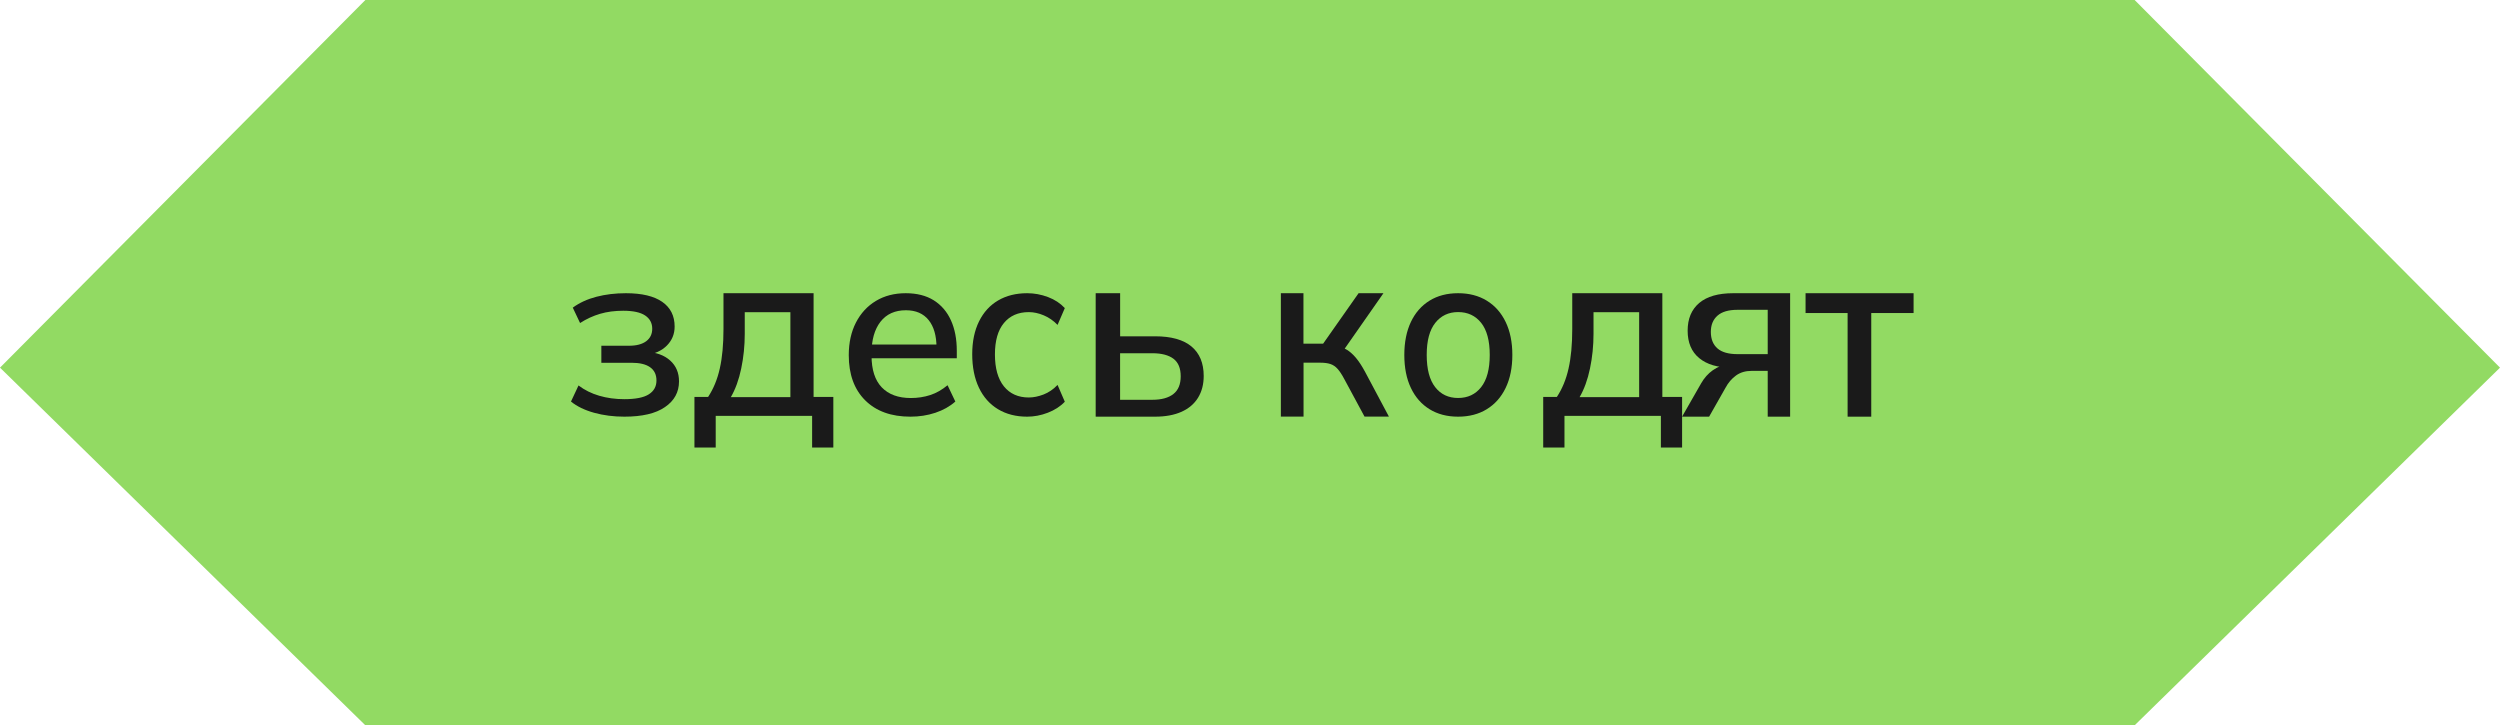 <?xml version="1.0" encoding="UTF-8"?> <svg xmlns="http://www.w3.org/2000/svg" width="648" height="188" viewBox="0 0 648 188" fill="none"> <path d="M553.298 0H94.702L0 95.294L94.702 188H553.298L648 95.294L553.298 0Z" fill="#92DA63"></path> <path d="M161.835 108C159.054 108 156.443 107.669 154.003 106.994C151.563 106.319 149.562 105.348 148 104.081L149.952 99.914C151.514 101.098 153.295 101.986 155.32 102.578C157.346 103.17 159.505 103.466 161.823 103.466C164.727 103.466 166.85 103.051 168.167 102.211C169.497 101.37 170.156 100.175 170.156 98.624C170.156 97.108 169.607 95.972 168.509 95.191C167.411 94.409 165.813 94.03 163.702 94.03H155.869V89.615H163.068C164.959 89.615 166.435 89.224 167.484 88.454C168.533 87.673 169.058 86.596 169.058 85.21C169.058 83.743 168.448 82.594 167.228 81.777C166.008 80.96 164.117 80.546 161.542 80.546C159.359 80.546 157.346 80.806 155.54 81.339C153.734 81.872 152.002 82.665 150.355 83.731L148.464 79.741C150.184 78.474 152.234 77.539 154.588 76.923C156.943 76.308 159.493 76 162.238 76C166.362 76 169.497 76.746 171.644 78.237C173.792 79.729 174.865 81.86 174.865 84.642C174.865 86.56 174.207 88.194 172.877 89.543C171.547 90.893 169.766 91.71 167.533 91.994V91.201C170.107 91.319 172.157 92.065 173.694 93.438C175.231 94.812 176 96.611 176 98.861C176 101.643 174.792 103.856 172.364 105.514C169.985 107.171 166.459 108 161.835 108Z" fill="#1A1A1A"></path> <path d="M180 116V102.878H183.544C184.937 100.77 185.951 98.309 186.574 95.494C187.21 92.68 187.527 89.268 187.527 85.272V76H210.88V102.878H216V116H210.501V107.8H185.511V116H180ZM189.434 102.939H204.868V80.922H193.039V86.539C193.039 89.609 192.733 92.607 192.122 95.531C191.511 98.455 190.607 100.916 189.434 102.939Z" fill="#1A1A1A"></path> <path d="M235.98 108C231.019 108 227.106 106.591 224.266 103.772C221.426 100.953 220 97.045 220 92.059C220 88.826 220.625 86.007 221.862 83.603C223.099 81.199 224.832 79.316 227.047 77.99C229.263 76.663 231.832 76 234.766 76C237.653 76 240.069 76.616 242.025 77.836C243.981 79.067 245.466 80.785 246.48 83.023C247.493 85.249 248 87.879 248 90.899V92.865H224.808V89.312H243.781L242.744 90.105C242.744 87.038 242.061 84.657 240.705 82.964C239.338 81.27 237.382 80.418 234.813 80.418C231.961 80.418 229.769 81.412 228.226 83.39C226.682 85.368 225.904 88.104 225.904 91.574V92.189C225.904 95.825 226.788 98.561 228.556 100.409C230.323 102.244 232.833 103.168 236.086 103.168C237.877 103.168 239.551 102.907 241.118 102.398C242.685 101.889 244.182 101.036 245.608 99.852L247.623 104.08C246.197 105.347 244.465 106.318 242.438 106.993C240.411 107.668 238.254 108 235.98 108Z" fill="#1A1A1A"></path> <path d="M266.239 108C263.356 108 260.836 107.361 258.69 106.07C256.545 104.78 254.894 102.921 253.739 100.494C252.583 98.067 252 95.167 252 91.817C252 88.502 252.594 85.672 253.772 83.293C254.949 80.913 256.6 79.114 258.724 77.871C260.847 76.627 263.356 76 266.25 76C268.11 76 269.915 76.343 271.664 77.006C273.414 77.669 274.856 78.628 276 79.859L274.118 84.216C273.051 83.115 271.862 82.286 270.531 81.73C269.199 81.174 267.912 80.901 266.658 80.901C263.928 80.901 261.772 81.837 260.22 83.719C258.657 85.601 257.887 88.312 257.887 91.876C257.887 95.475 258.669 98.233 260.22 100.151C261.772 102.069 263.928 103.028 266.658 103.028C267.879 103.028 269.144 102.767 270.476 102.258C271.807 101.749 273.018 100.92 274.118 99.772L276 104.129C274.823 105.36 273.348 106.307 271.587 106.982C269.805 107.669 268.022 108 266.239 108Z" fill="#1A1A1A"></path> <path d="M284 108V76H290.339V87.169H299.395C303.58 87.169 306.726 88.052 308.83 89.805C310.935 91.559 312 94.109 312 97.456C312 99.614 311.51 101.49 310.544 103.071C309.577 104.653 308.145 105.879 306.273 106.725C304.388 107.571 302.1 108 299.395 108H284ZM290.339 103.623H298.698C301.059 103.623 302.883 103.12 304.143 102.127C305.416 101.134 306.04 99.602 306.04 97.529C306.04 95.457 305.416 93.937 304.168 92.993C302.92 92.049 301.096 91.559 298.685 91.559H290.327V103.623H290.339Z" fill="#1A1A1A"></path> <path d="M332 108V76H337.855V89.082H342.954L352.144 76H358.587L347.588 91.743L346.13 89.707C347.26 89.83 348.244 90.136 349.058 90.627C349.872 91.117 350.674 91.828 351.454 92.748C352.234 93.68 353.037 94.906 353.851 96.426L360 107.975H353.681L348.413 98.204C347.826 97.1 347.26 96.242 346.718 95.629C346.175 95.016 345.542 94.587 344.841 94.354C344.141 94.121 343.281 94.011 342.264 94.011H337.878V107.975H332V108Z" fill="#1A1A1A"></path> <path d="M377.94 108C375.092 108 372.63 107.36 370.541 106.07C368.452 104.779 366.836 102.943 365.704 100.551C364.561 98.158 364 95.304 364 92C364 88.696 364.572 85.842 365.704 83.449C366.836 81.057 368.452 79.221 370.541 77.93C372.63 76.639 375.092 76 377.94 76C380.787 76 383.26 76.639 385.371 77.93C387.482 79.221 389.109 81.057 390.263 83.449C391.417 85.842 392 88.696 392 92C392 95.304 391.417 98.158 390.263 100.551C389.109 102.943 387.471 104.779 385.371 106.07C383.271 107.36 380.787 108 377.94 108ZM377.94 103.156C380.446 103.156 382.436 102.221 383.92 100.338C385.404 98.454 386.141 95.671 386.141 92C386.141 88.329 385.404 85.557 383.92 83.686C382.436 81.827 380.446 80.891 377.94 80.891C375.477 80.891 373.498 81.827 372.025 83.686C370.541 85.546 369.804 88.317 369.804 92C369.804 95.683 370.53 98.454 371.992 100.338C373.454 102.221 375.433 103.156 377.94 103.156Z" fill="#1A1A1A"></path> <path d="M400 116V102.878H403.544C404.937 100.77 405.951 98.309 406.574 95.494C407.21 92.68 407.528 89.268 407.528 85.272V76H430.88V102.878H436V116H430.501V107.8H405.511V116H400ZM409.434 102.939H424.868V80.922H413.039V86.539C413.039 89.609 412.733 92.607 412.122 95.531C411.511 98.455 410.607 100.916 409.434 102.939Z" fill="#1A1A1A"></path> <path d="M436 107.988L440.938 99.356C441.735 97.959 442.737 96.831 443.969 95.96C445.2 95.09 446.456 94.66 447.748 94.66H448.871L448.811 95.298C445.225 95.298 442.436 94.477 440.431 92.822C438.427 91.166 437.437 88.8 437.437 85.71C437.437 82.621 438.439 80.23 440.431 78.538C442.436 76.846 445.37 76 449.245 76H464V108H458.192V96.132H454.003C452.421 96.132 451.069 96.536 449.97 97.333C448.859 98.142 447.953 99.197 447.253 100.509L443.003 108H436V107.988ZM450.38 91.792H458.192V80.303H450.38C448.05 80.303 446.311 80.806 445.164 81.824C444.017 82.841 443.45 84.239 443.45 86.017C443.45 87.88 444.017 89.303 445.164 90.308C446.299 91.301 448.038 91.792 450.38 91.792Z" fill="#1A1A1A"></path> <path d="M478.899 108V81.139H468V76H496V81.139H485.03V108H478.899Z" fill="#1A1A1A"></path> </svg> 